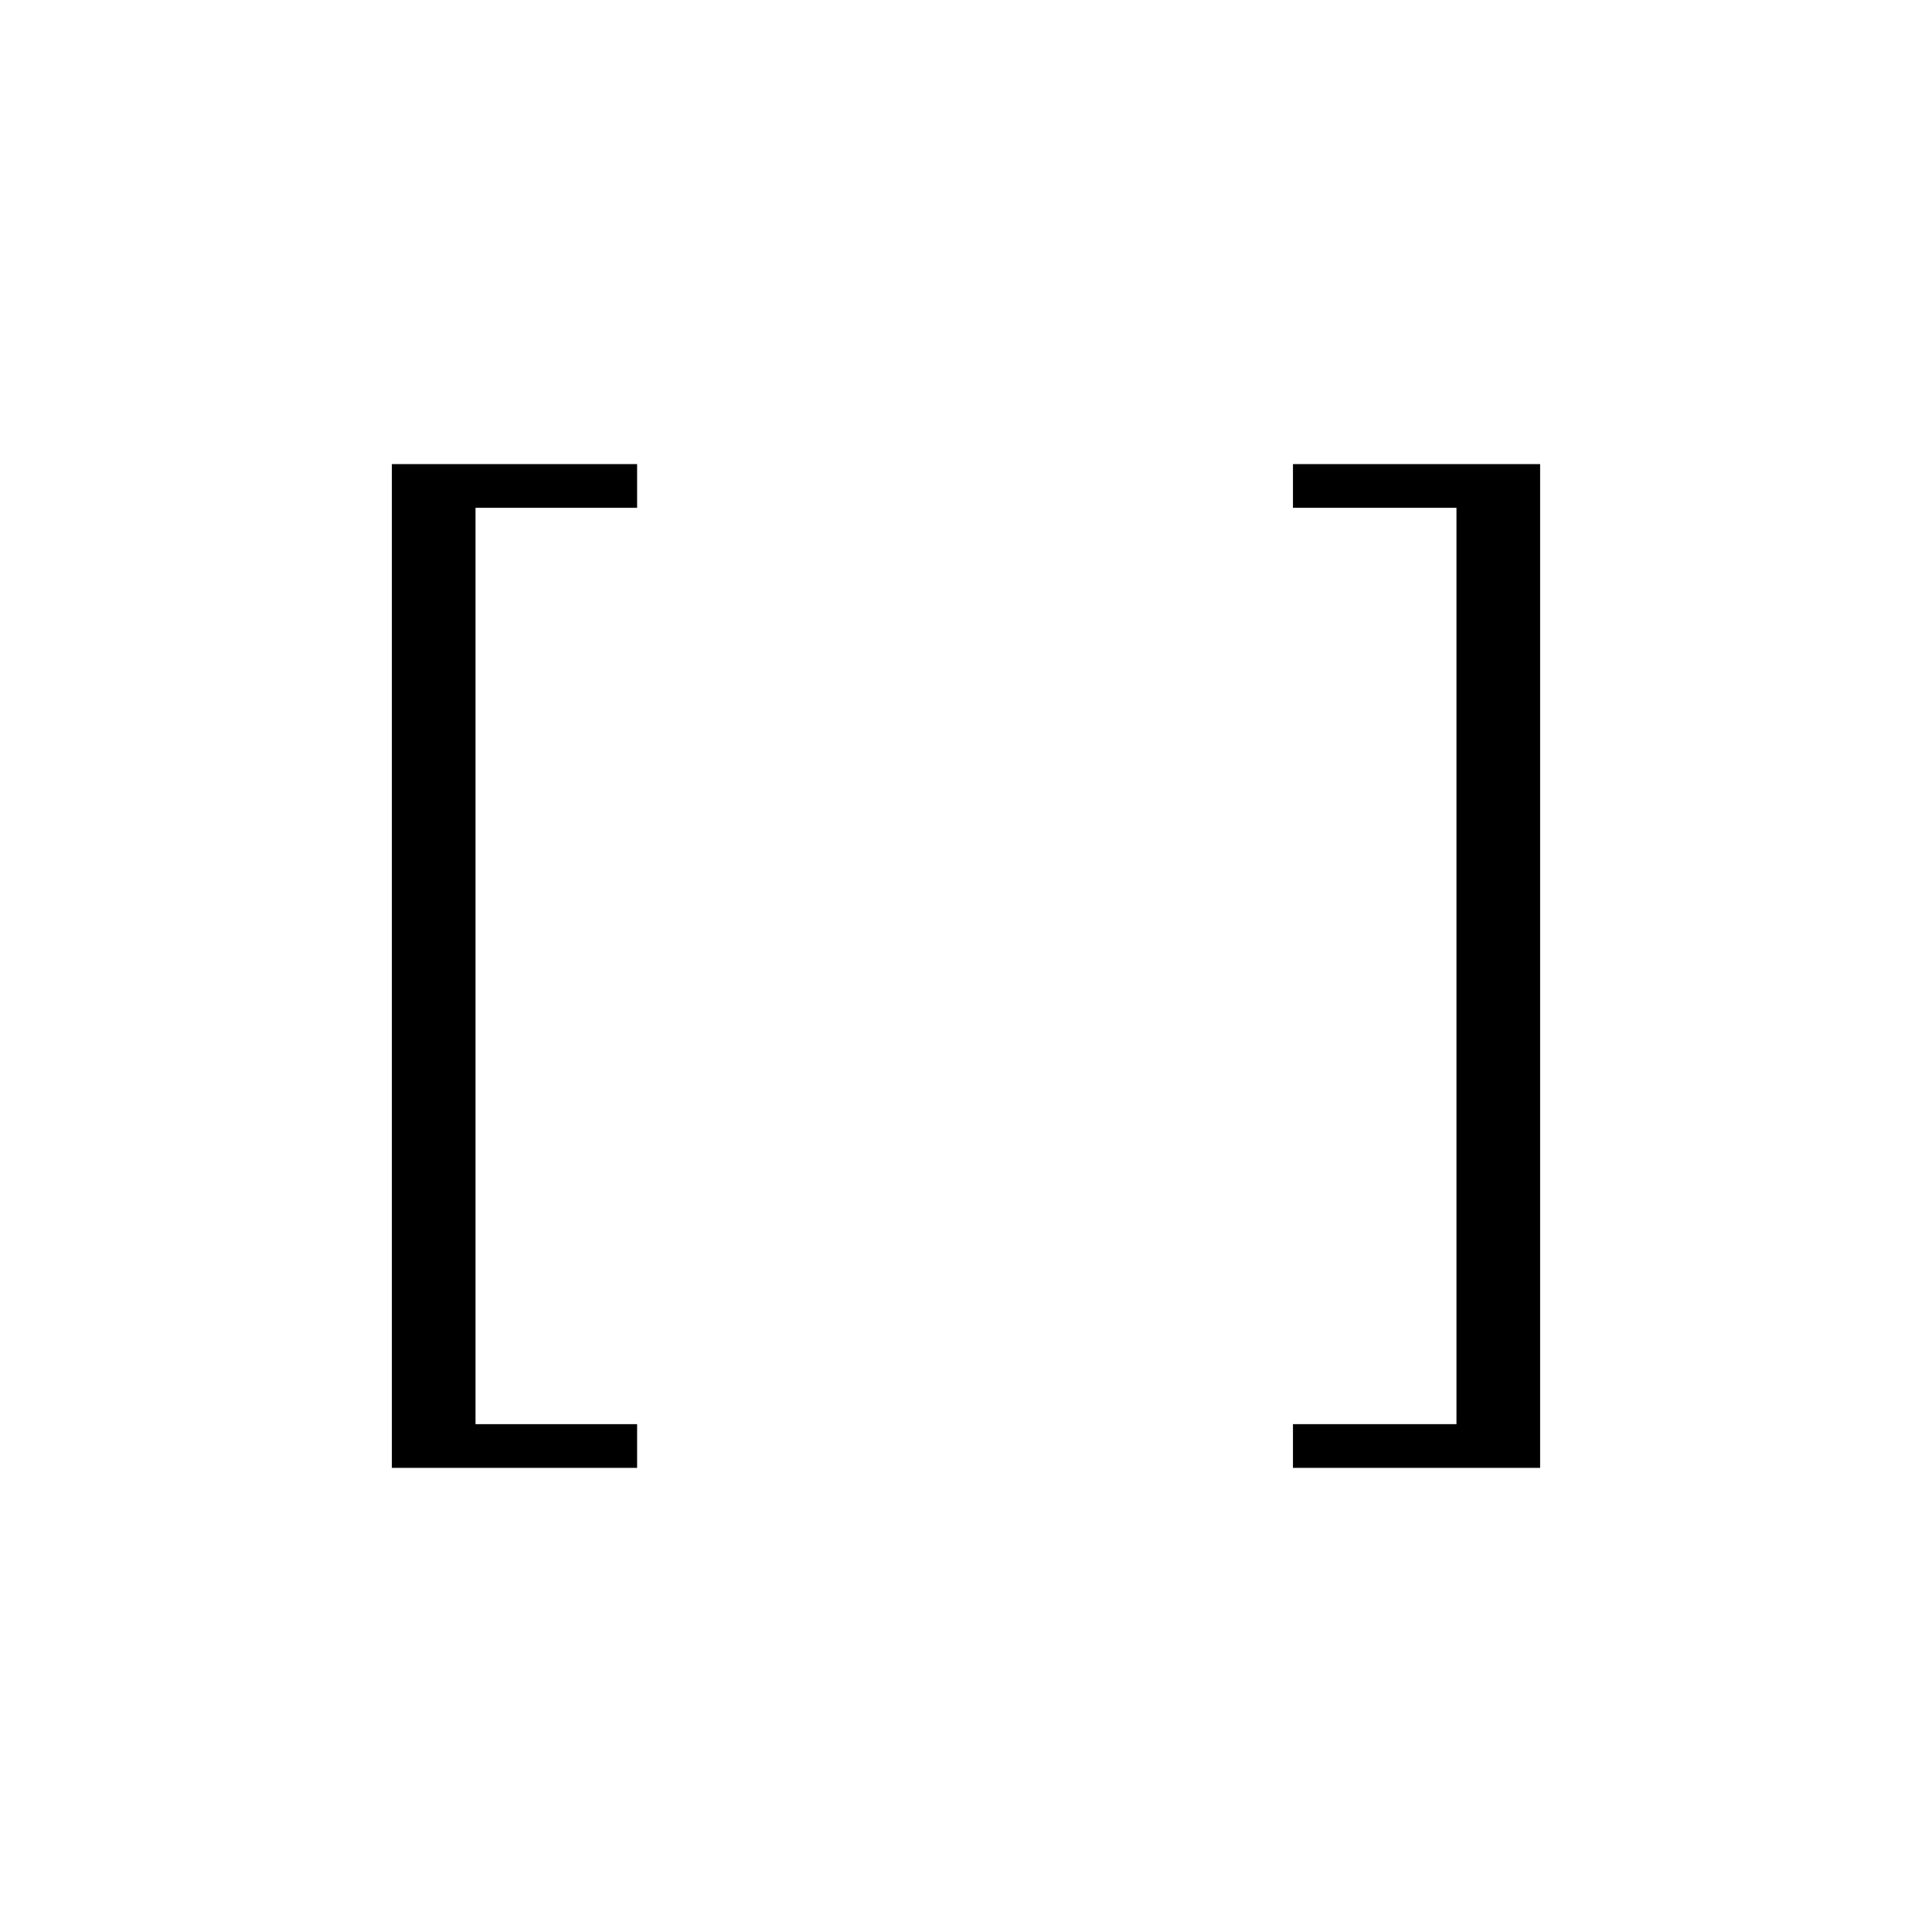 <?xml version="1.0" encoding="UTF-8"?>
<!-- Uploaded to: ICON Repo, www.iconrepo.com, Generator: ICON Repo Mixer Tools -->
<svg fill="#000000" width="800px" height="800px" version="1.1" viewBox="144 144 512 512" xmlns="http://www.w3.org/2000/svg">
 <g>
  <path d="m312.84 533h-64.992v-266.01h64.992v11.586h-42.824v242.84h42.824z"/>
  <path d="m486.65 266.99h65.496v266.01h-65.496v-11.586h43.328v-242.84h-43.328z"/>
 </g>
</svg>